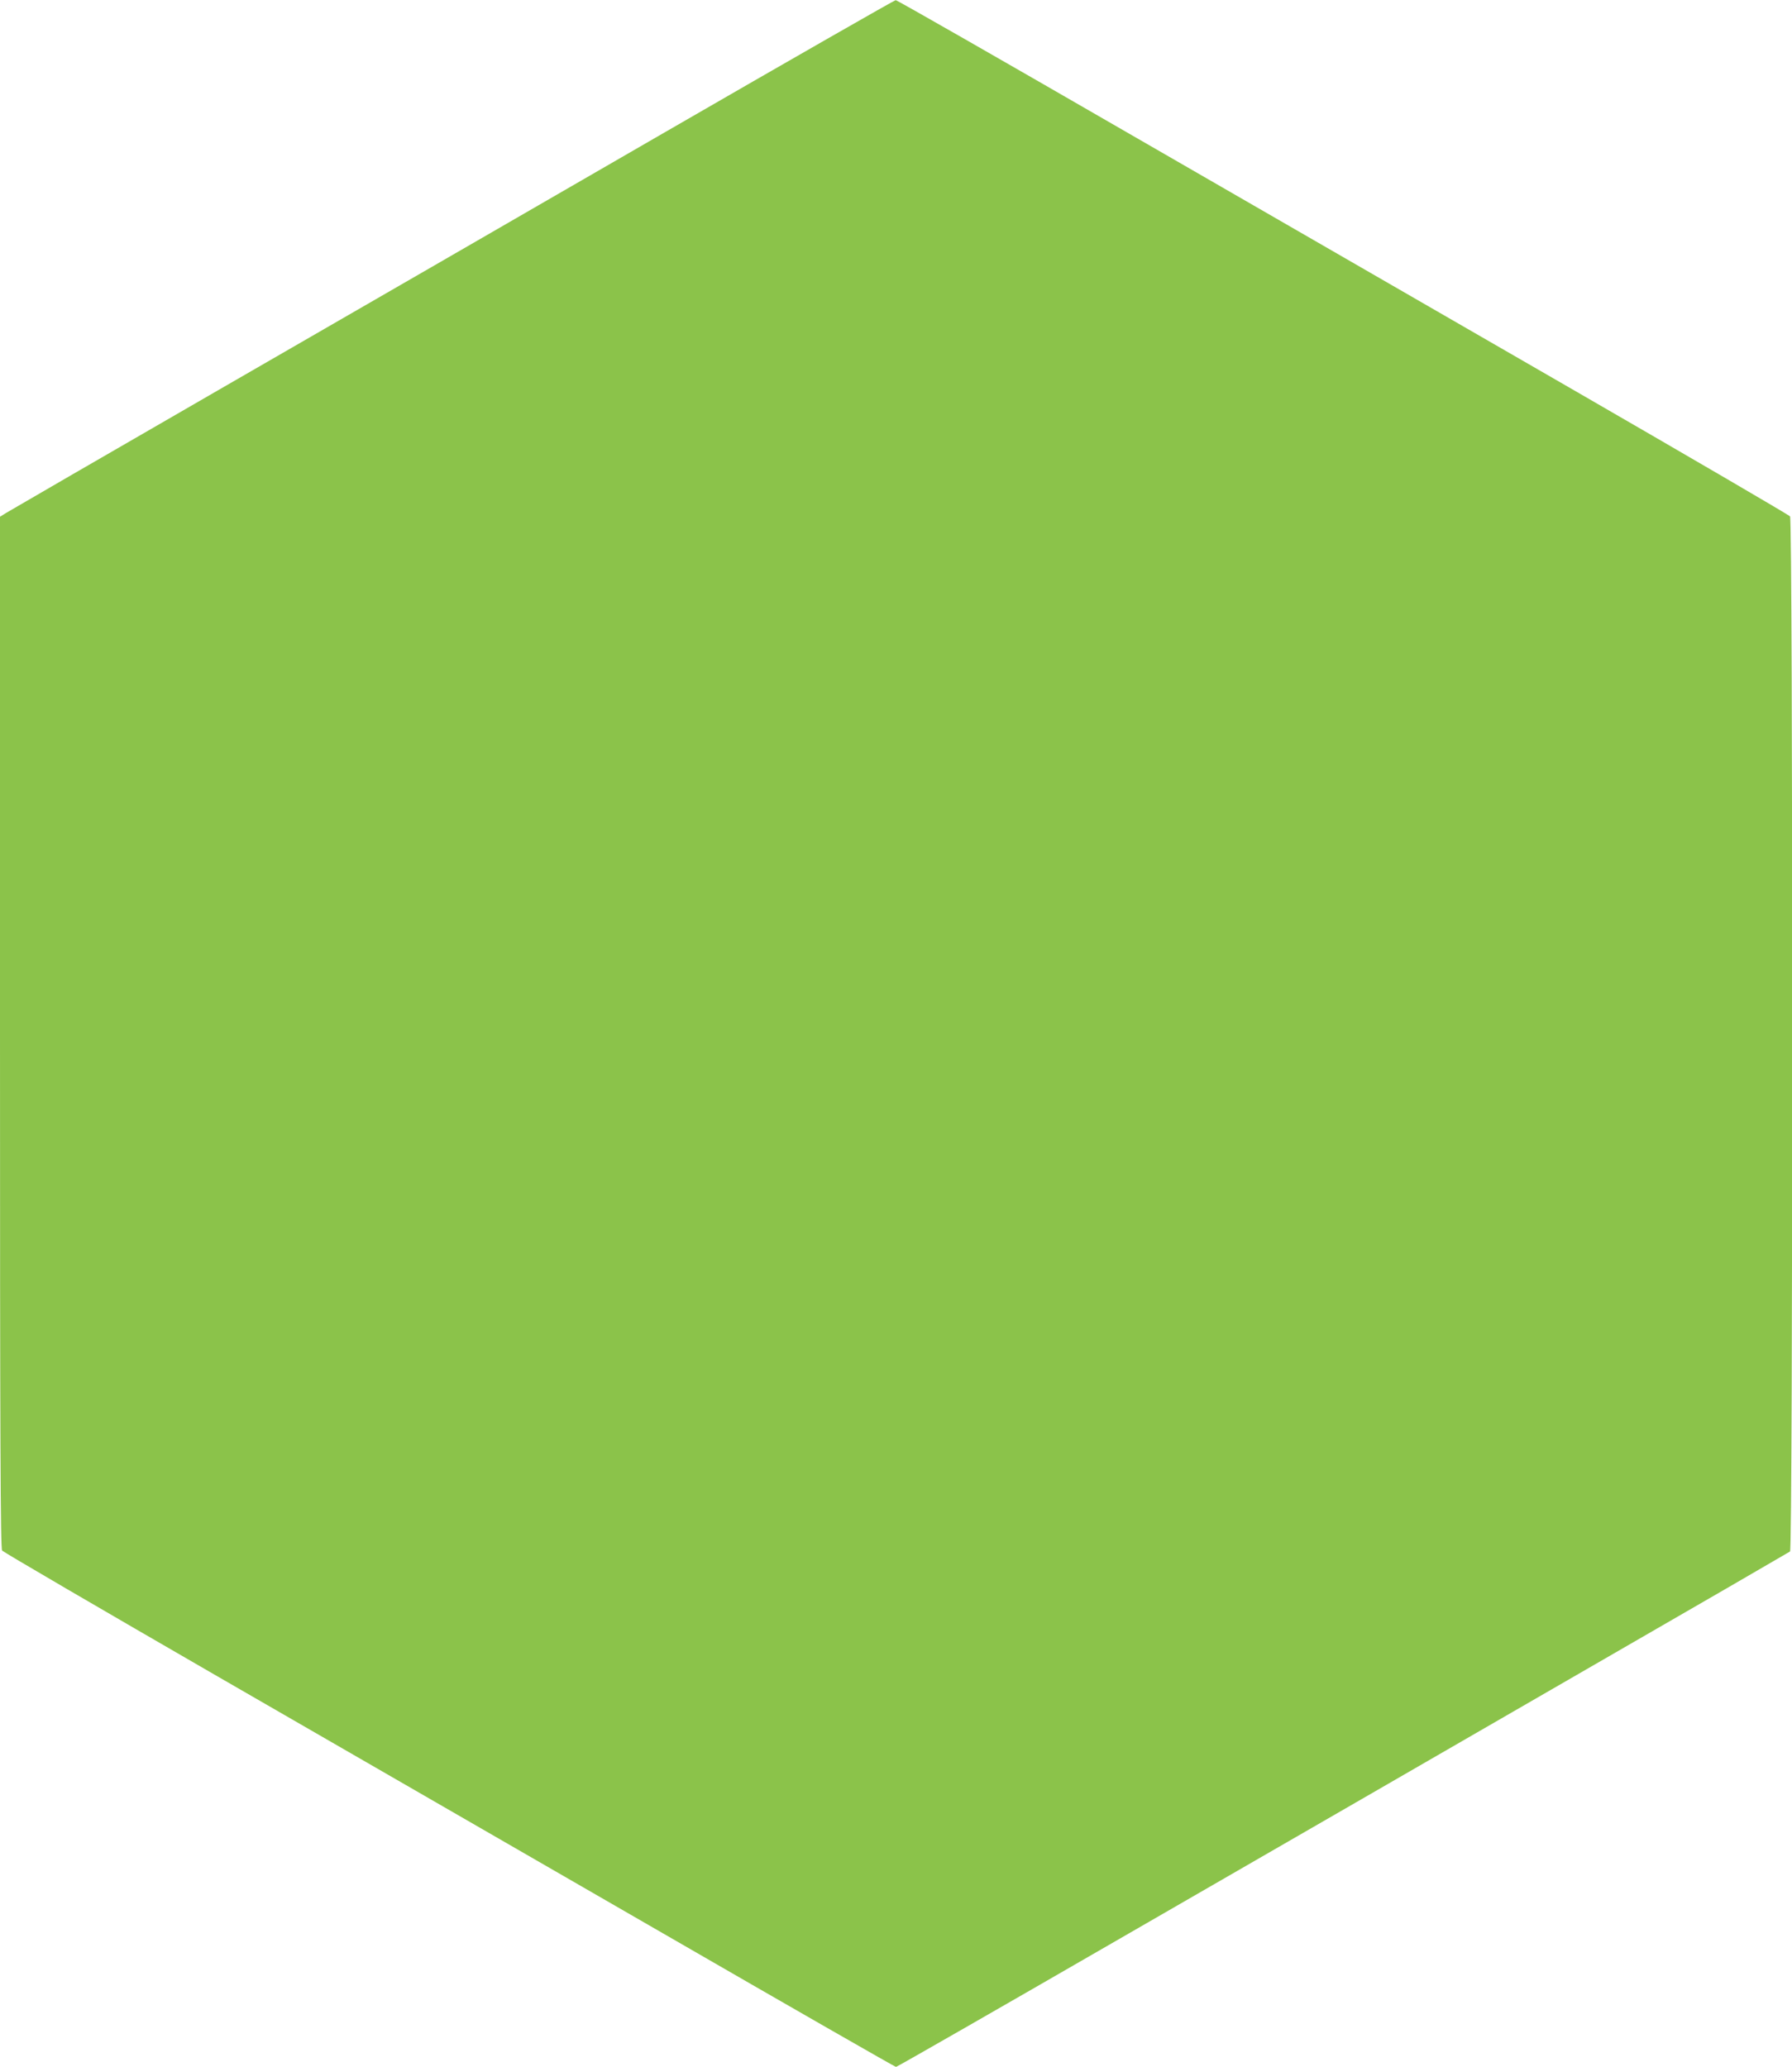<?xml version="1.0" standalone="no"?>
<!DOCTYPE svg PUBLIC "-//W3C//DTD SVG 20010904//EN"
 "http://www.w3.org/TR/2001/REC-SVG-20010904/DTD/svg10.dtd">
<svg version="1.0" xmlns="http://www.w3.org/2000/svg"
 width="1110pt" height="1280pt" viewBox="0 0 1110 1280"
 preserveAspectRatio="xMidYMid meet">
<g transform="translate(0,1280) scale(0.1,-0.1)"
fill="#8bc34a" stroke="none">
<path d="M4115 11979 c-781 -451 -2009 -1161 -2730 -1576 -721 -416 -1327
-767 -1348 -780 l-37 -23 0 -3193 c0 -2539 3 -3196 13 -3209 6 -9 608 -360
1337 -781 729 -420 1969 -1136 2757 -1590 788 -455 1437 -827 1443 -827 6 0
655 372 1443 827 788 454 2028 1170 2757 1591 729 420 1331 769 1338 774 18
15 18 6387 0 6410 -7 9 -609 360 -1338 781 -729 420 -1969 1136 -2757 1590
-788 455 -1438 827 -1445 826 -7 0 -652 -369 -1433 -820z"/>
</g>
</svg>
